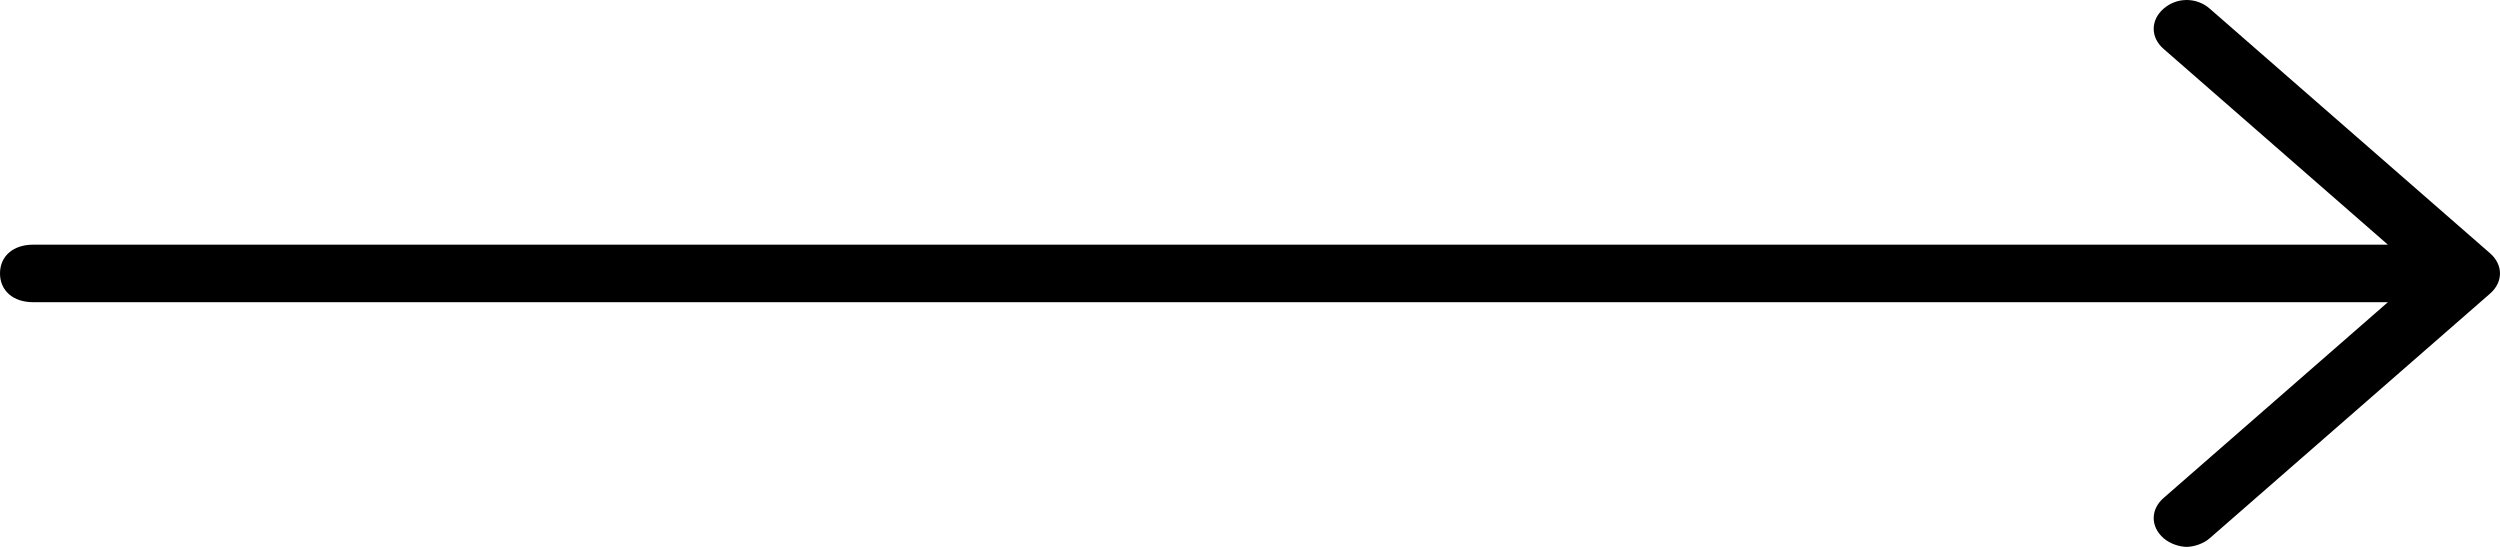 <?xml version="1.0" encoding="UTF-8"?>
<svg width="32px" height="7px" viewBox="0 0 32 7" version="1.1" xmlns="http://www.w3.org/2000/svg" xmlns:xlink="http://www.w3.org/1999/xlink">
    <!-- Generator: sketchtool 52.5 (67469) - http://www.bohemiancoding.com/sketch -->
    <title>EFC91C32-A73D-4A56-BCE0-2BF4CFA190A8</title>
    <desc>Created with sketchtool.</desc>
    <g id="D-SIGN-UP-BRIDE" stroke="none" stroke-width="1" fill="none" fill-rule="evenodd">
        <g id="SHO_1440px_Bridal_Dashboard" transform="translate(-375, -666)" fill="#000000">
            <g id="form-/-checkbox-/-active" transform="translate(230, 556)">
                <g id="Group">
                    <g id="$ICON-/-right-arrow" transform="translate(145, 110)">
                        <g id="noun_Arrow_941551">
                            <path d="M0.422,3.868 L30.565,3.868 L27.694,6.374 C27.525,6.521 27.525,6.742 27.694,6.889 C27.778,6.963 27.905,7 27.989,7 C28.074,7 28.201,6.963 28.285,6.889 L31.873,3.758 C32.042,3.611 32.042,3.389 31.873,3.242 L28.285,0.111 C28.116,-0.037 27.863,-0.037 27.694,0.111 C27.525,0.258 27.525,0.479 27.694,0.626 L30.565,3.132 L0.422,3.132 C0.169,3.132 0,3.279 0,3.5 C0,3.721 0.169,3.868 0.422,3.868 Z" id="Path"></path>
                        </g>
                    </g>
                </g>
            </g>
        </g>
    </g>
</svg>
